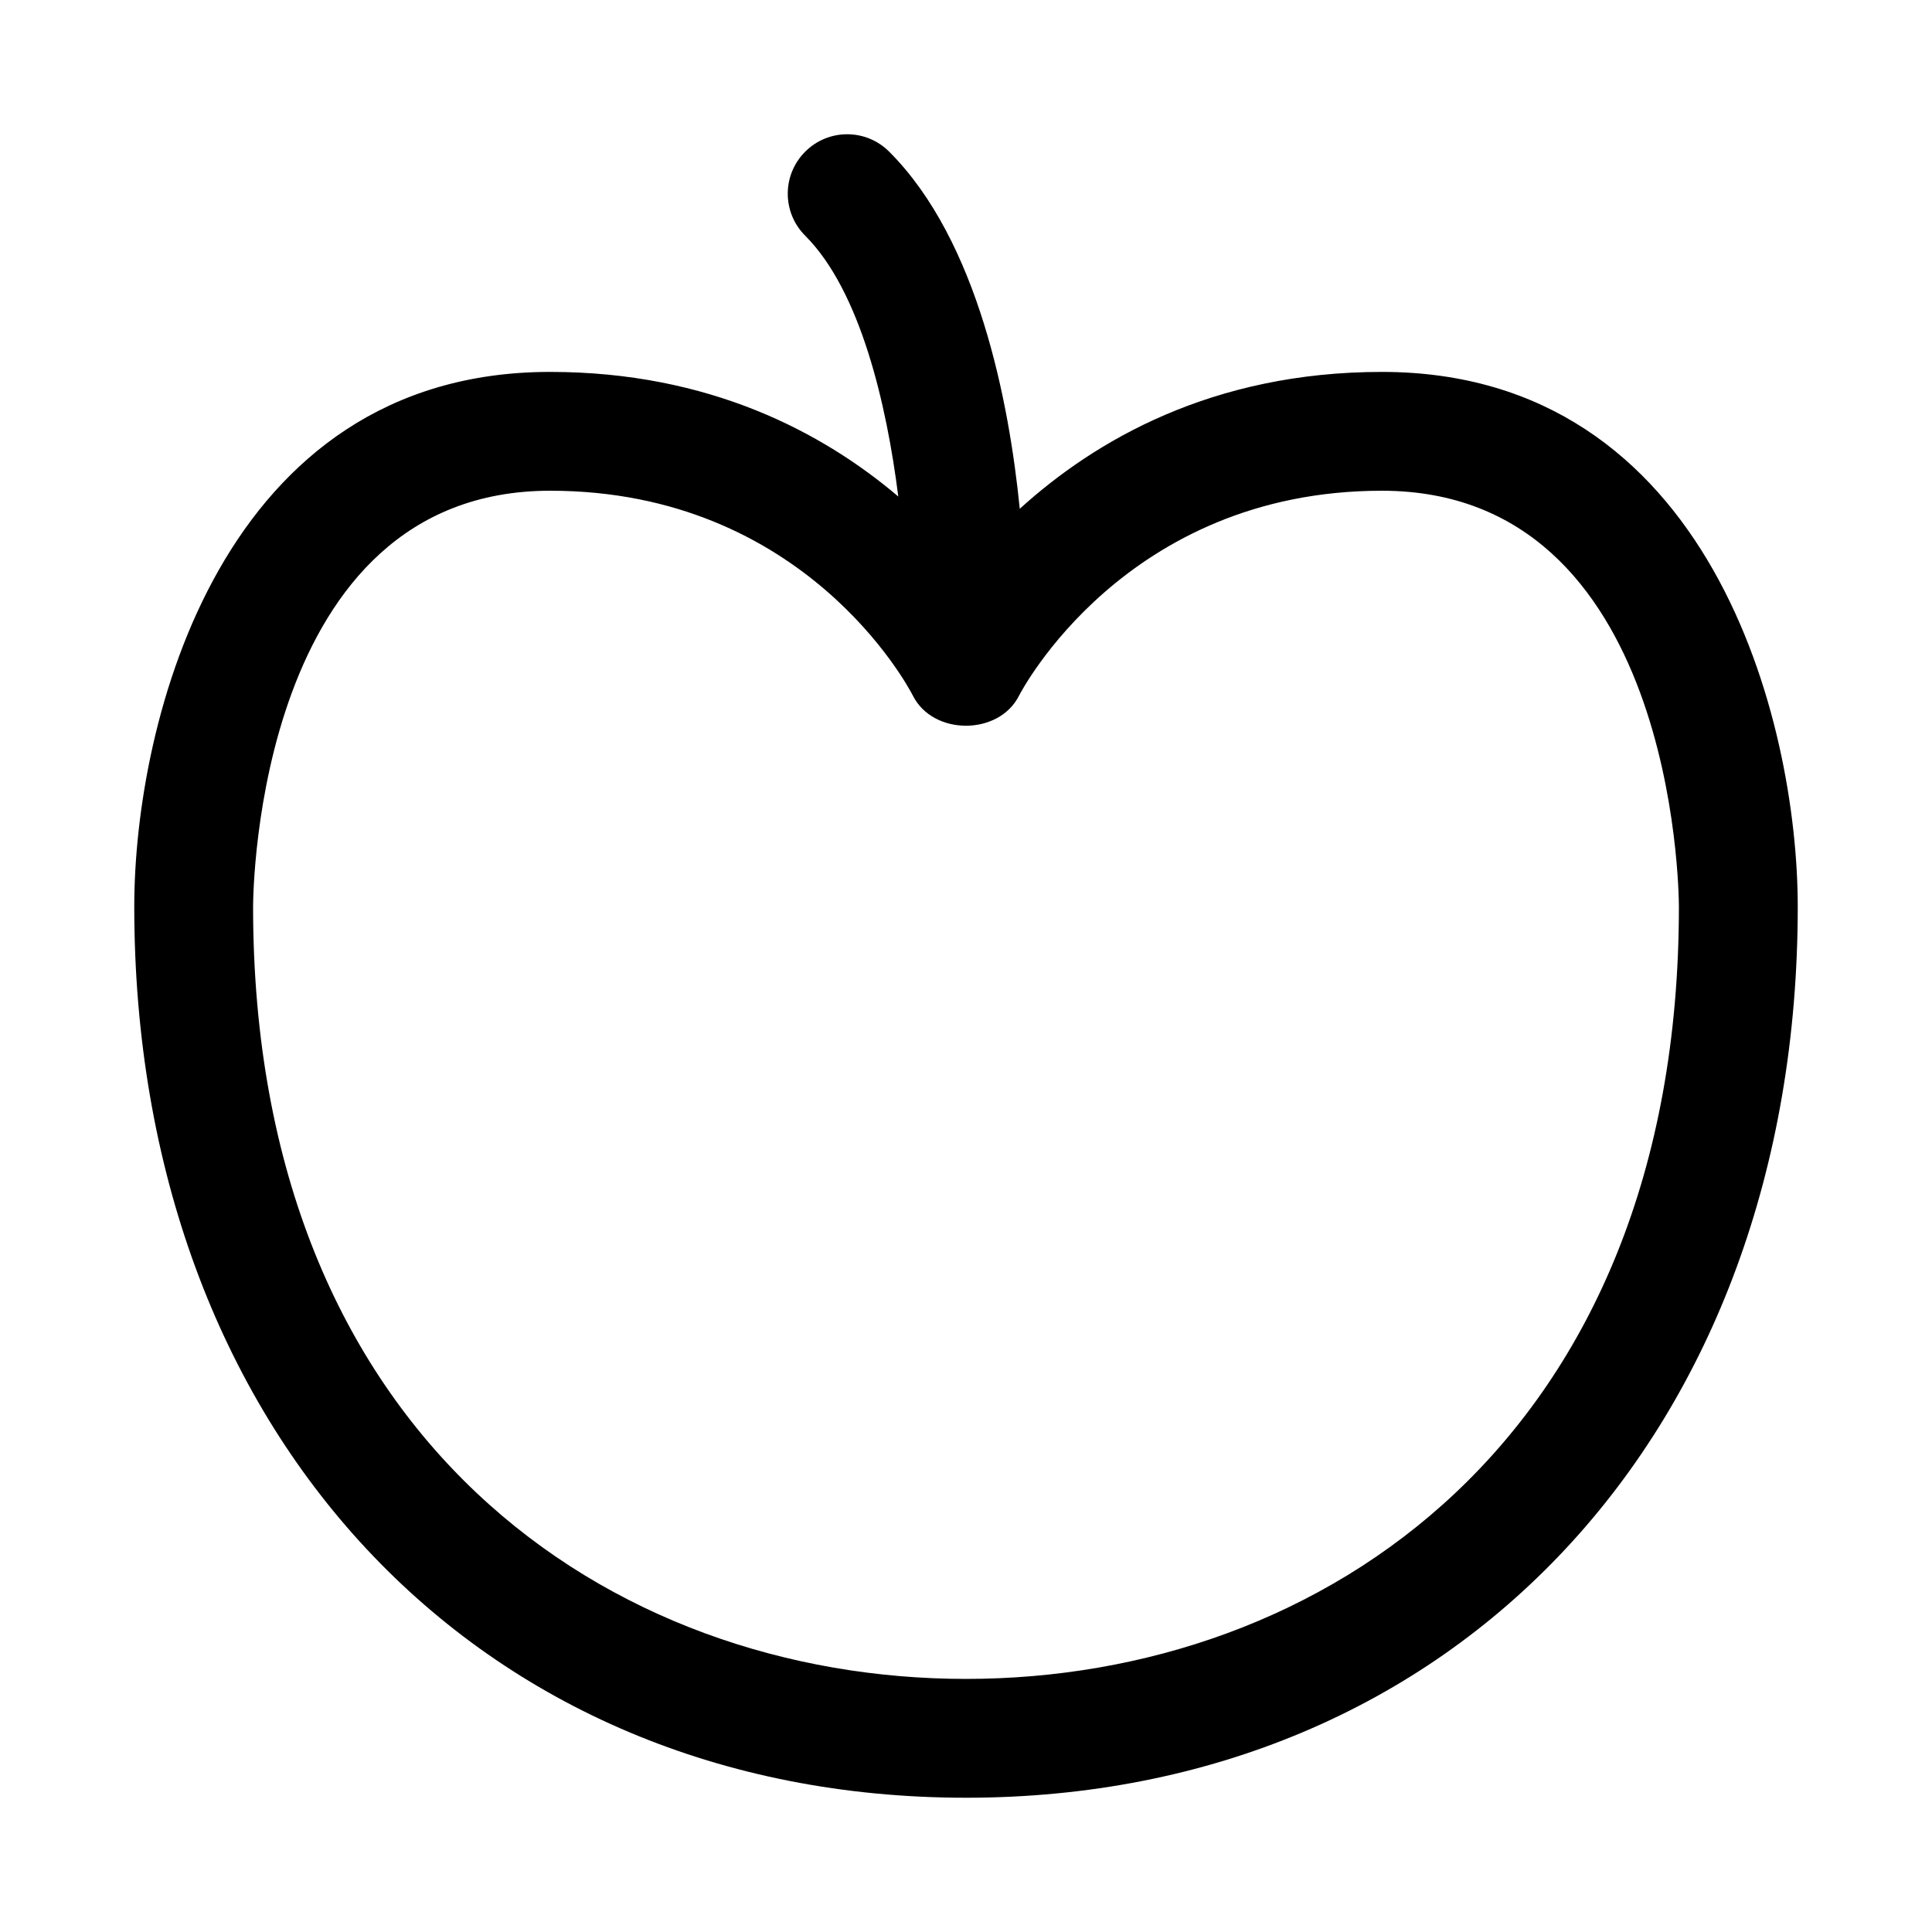 <?xml version="1.0" encoding="UTF-8"?>
<!-- Uploaded to: SVG Repo, www.svgrepo.com, Generator: SVG Repo Mixer Tools -->
<svg fill="#000000" width="800px" height="800px" version="1.1" viewBox="144 144 512 512" xmlns="http://www.w3.org/2000/svg">
 <path d="m510.21 242.56c-45.012 0-76.059 18.199-95.961 36.273-2.816-28.148-10.957-71.004-34.605-94.637-6.156-6.156-16.105-6.156-22.262 0s-6.156 16.105 0 22.262c14.625 14.625 21.586 44.648 24.672 69.117-19.98-16.941-49.988-33.016-92.262-33.016-87.176 0-110.21 92.684-110.21 141.7 0 139.05 90.637 236.16 220.42 236.16 129.78 0 220.42-97.109 220.42-236.16-0.004-49.012-23.035-141.7-110.21-141.7zm-110.21 346.37c-94.039 0-188.93-63.293-188.93-204.66 0.016-4.488 1.227-110.22 78.719-110.22 67.543 0 95.031 52.129 96.117 54.27 5.336 10.676 22.828 10.676 28.168 0 0.281-0.535 27.93-54.27 96.133-54.27 77.492 0 78.703 105.74 78.719 110.21 0 141.38-94.887 204.67-188.93 204.67z"/>
</svg>